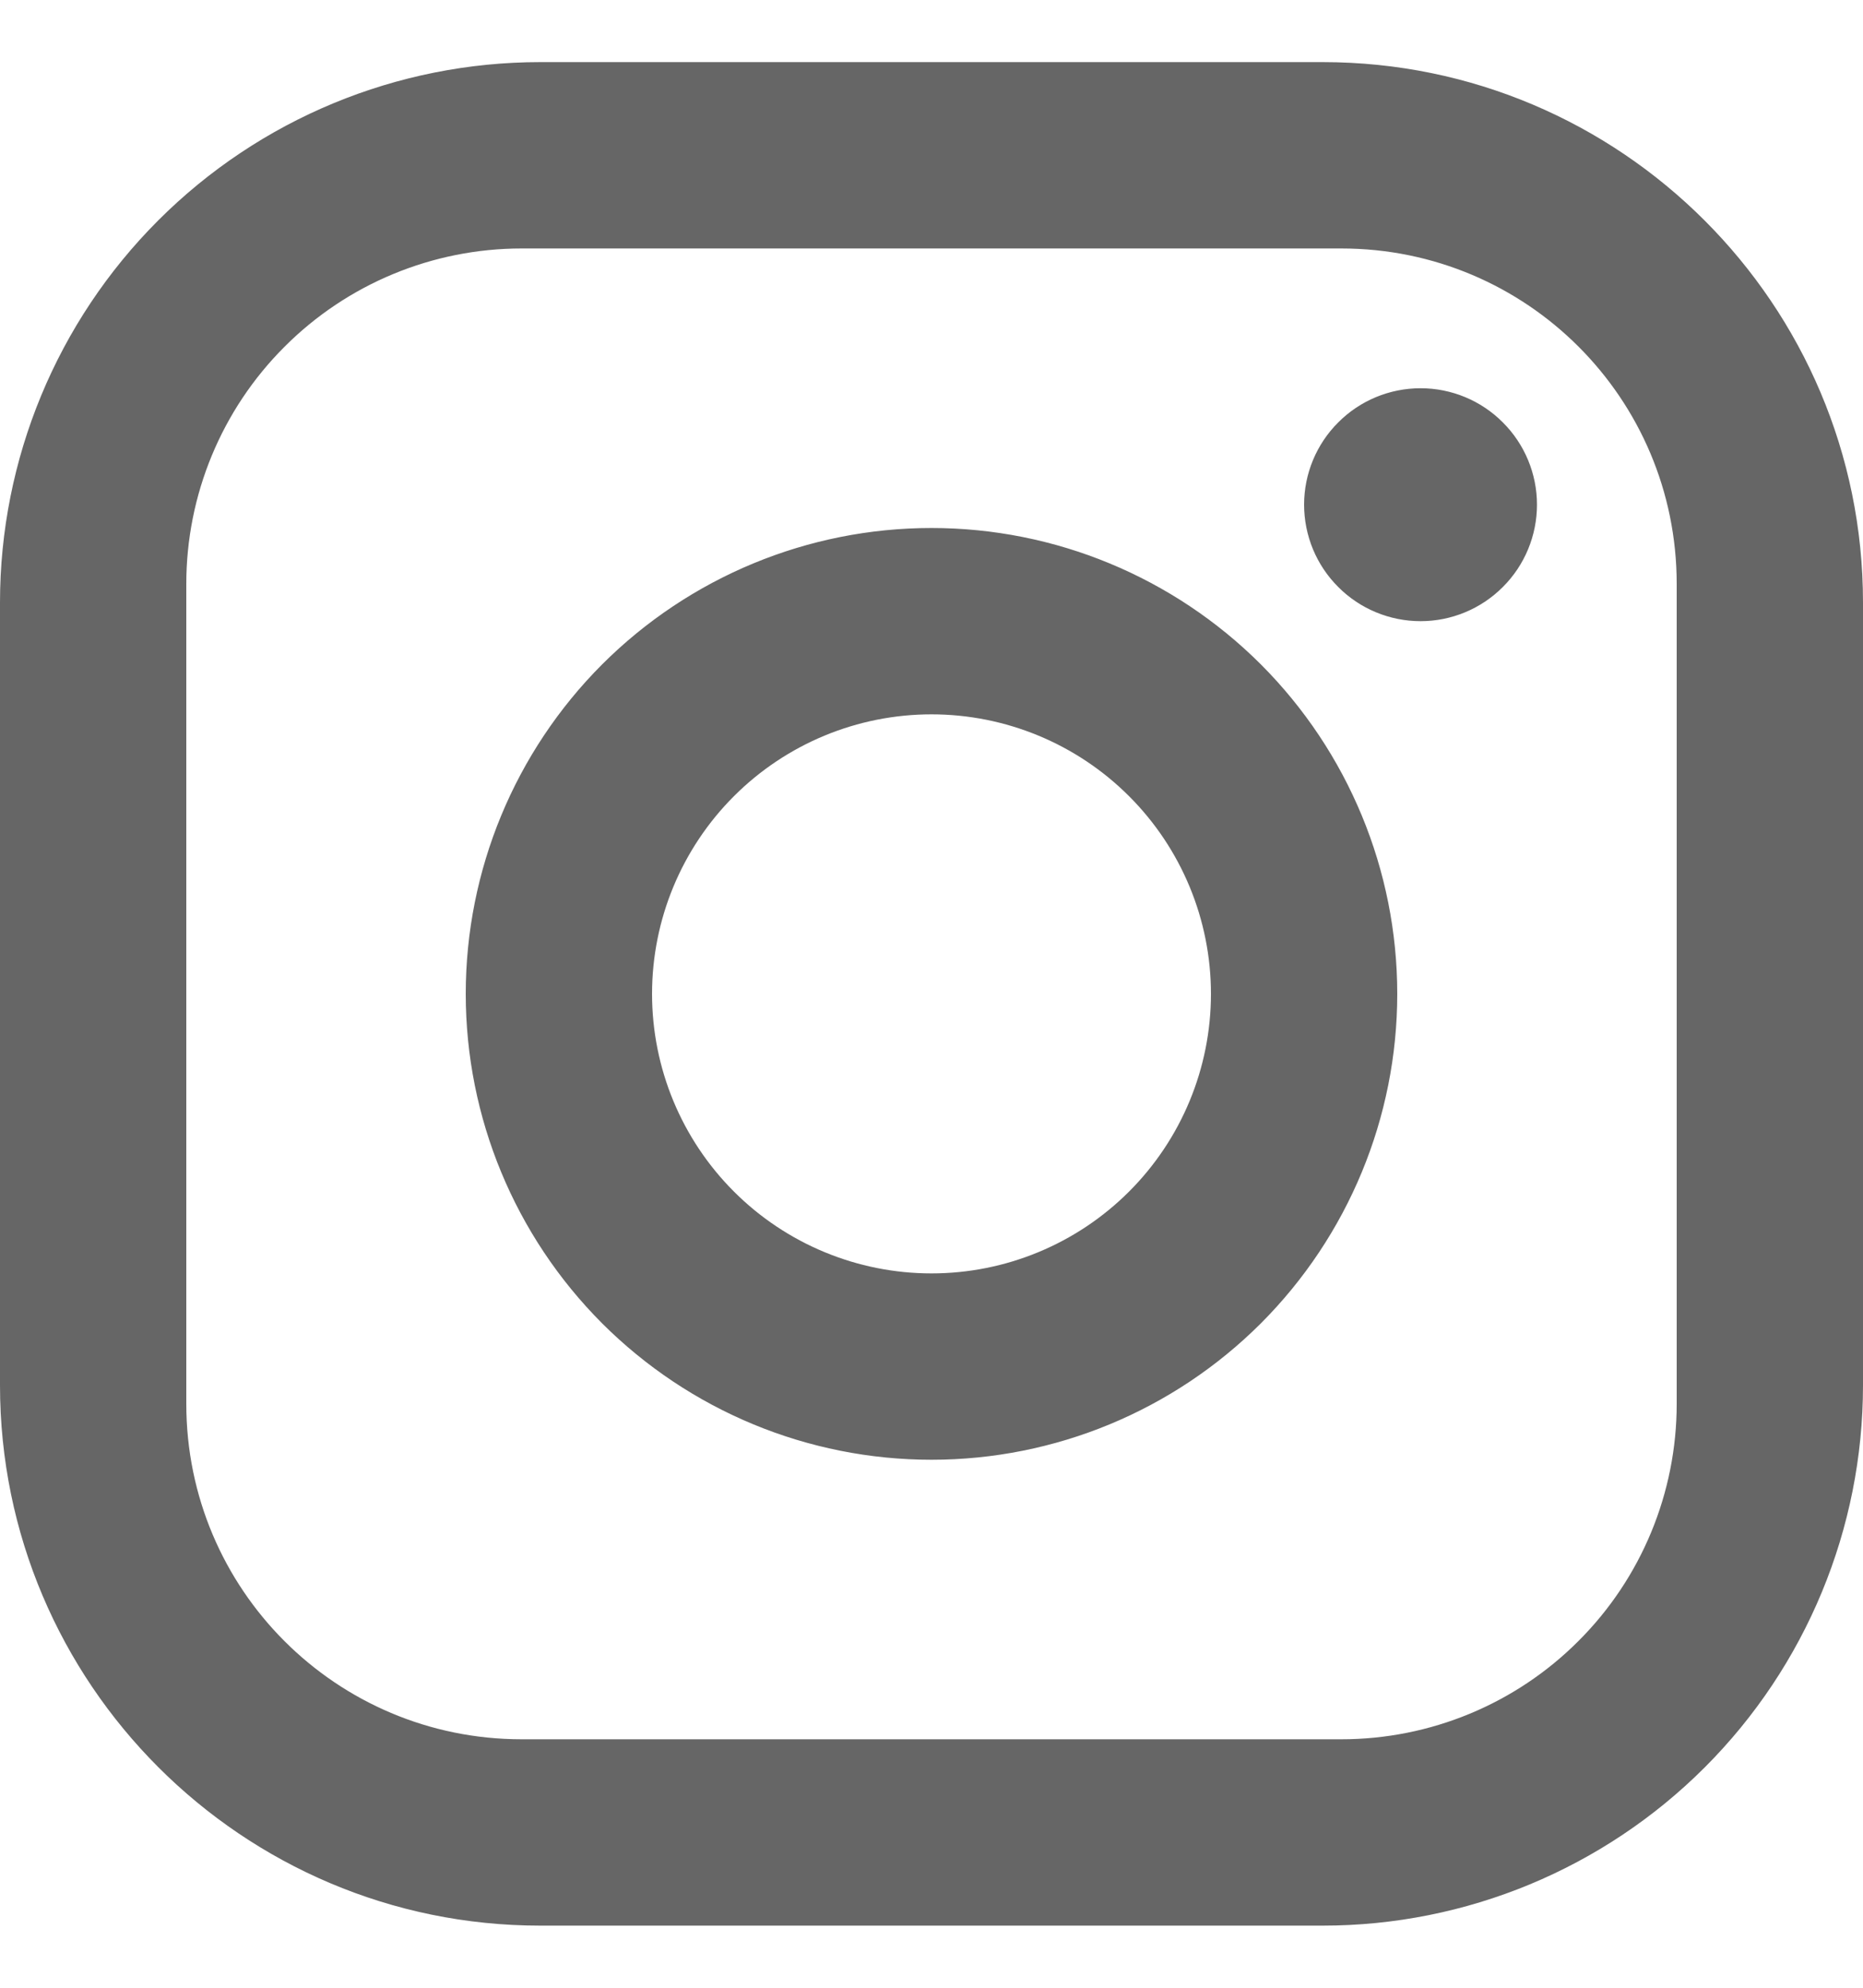 <svg width="15" height="16" viewBox="0 0 15 16" fill="none" xmlns="http://www.w3.org/2000/svg">
<path d="M4.35 0.5H10.65C13.05 0.5 15 2.45 15 4.85V11.15C15 12.304 14.542 13.41 13.726 14.226C12.91 15.042 11.804 15.5 10.65 15.5H4.35C1.95 15.5 0 13.55 0 11.15V4.85C0 3.696 0.458 2.59 1.274 1.774C2.09 0.958 3.196 0.5 4.35 0.5ZM4.2 2C3.484 2 2.797 2.284 2.291 2.791C1.784 3.297 1.5 3.984 1.5 4.7V11.3C1.5 12.793 2.708 14 4.2 14H10.8C11.516 14 12.203 13.716 12.709 13.209C13.216 12.703 13.5 12.016 13.5 11.3V4.7C13.5 3.208 12.293 2 10.8 2H4.2ZM11.438 3.125C11.686 3.125 11.925 3.224 12.1 3.4C12.276 3.575 12.375 3.814 12.375 4.062C12.375 4.311 12.276 4.55 12.1 4.725C11.925 4.901 11.686 5 11.438 5C11.189 5 10.95 4.901 10.775 4.725C10.599 4.55 10.5 4.311 10.5 4.062C10.5 3.814 10.599 3.575 10.775 3.4C10.95 3.224 11.189 3.125 11.438 3.125ZM7.5 4.25C8.495 4.25 9.448 4.645 10.152 5.348C10.855 6.052 11.25 7.005 11.25 8C11.25 8.995 10.855 9.948 10.152 10.652C9.448 11.355 8.495 11.75 7.5 11.75C6.505 11.75 5.552 11.355 4.848 10.652C4.145 9.948 3.75 8.995 3.75 8C3.75 7.005 4.145 6.052 4.848 5.348C5.552 4.645 6.505 4.25 7.5 4.25ZM7.5 5.75C6.903 5.75 6.331 5.987 5.909 6.409C5.487 6.831 5.25 7.403 5.25 8C5.25 8.597 5.487 9.169 5.909 9.591C6.331 10.013 6.903 10.25 7.5 10.25C8.097 10.25 8.669 10.013 9.091 9.591C9.513 9.169 9.75 8.597 9.75 8C9.75 7.403 9.513 6.831 9.091 6.409C8.669 5.987 8.097 5.75 7.5 5.75Z" fill="#666666"/>
</svg>
